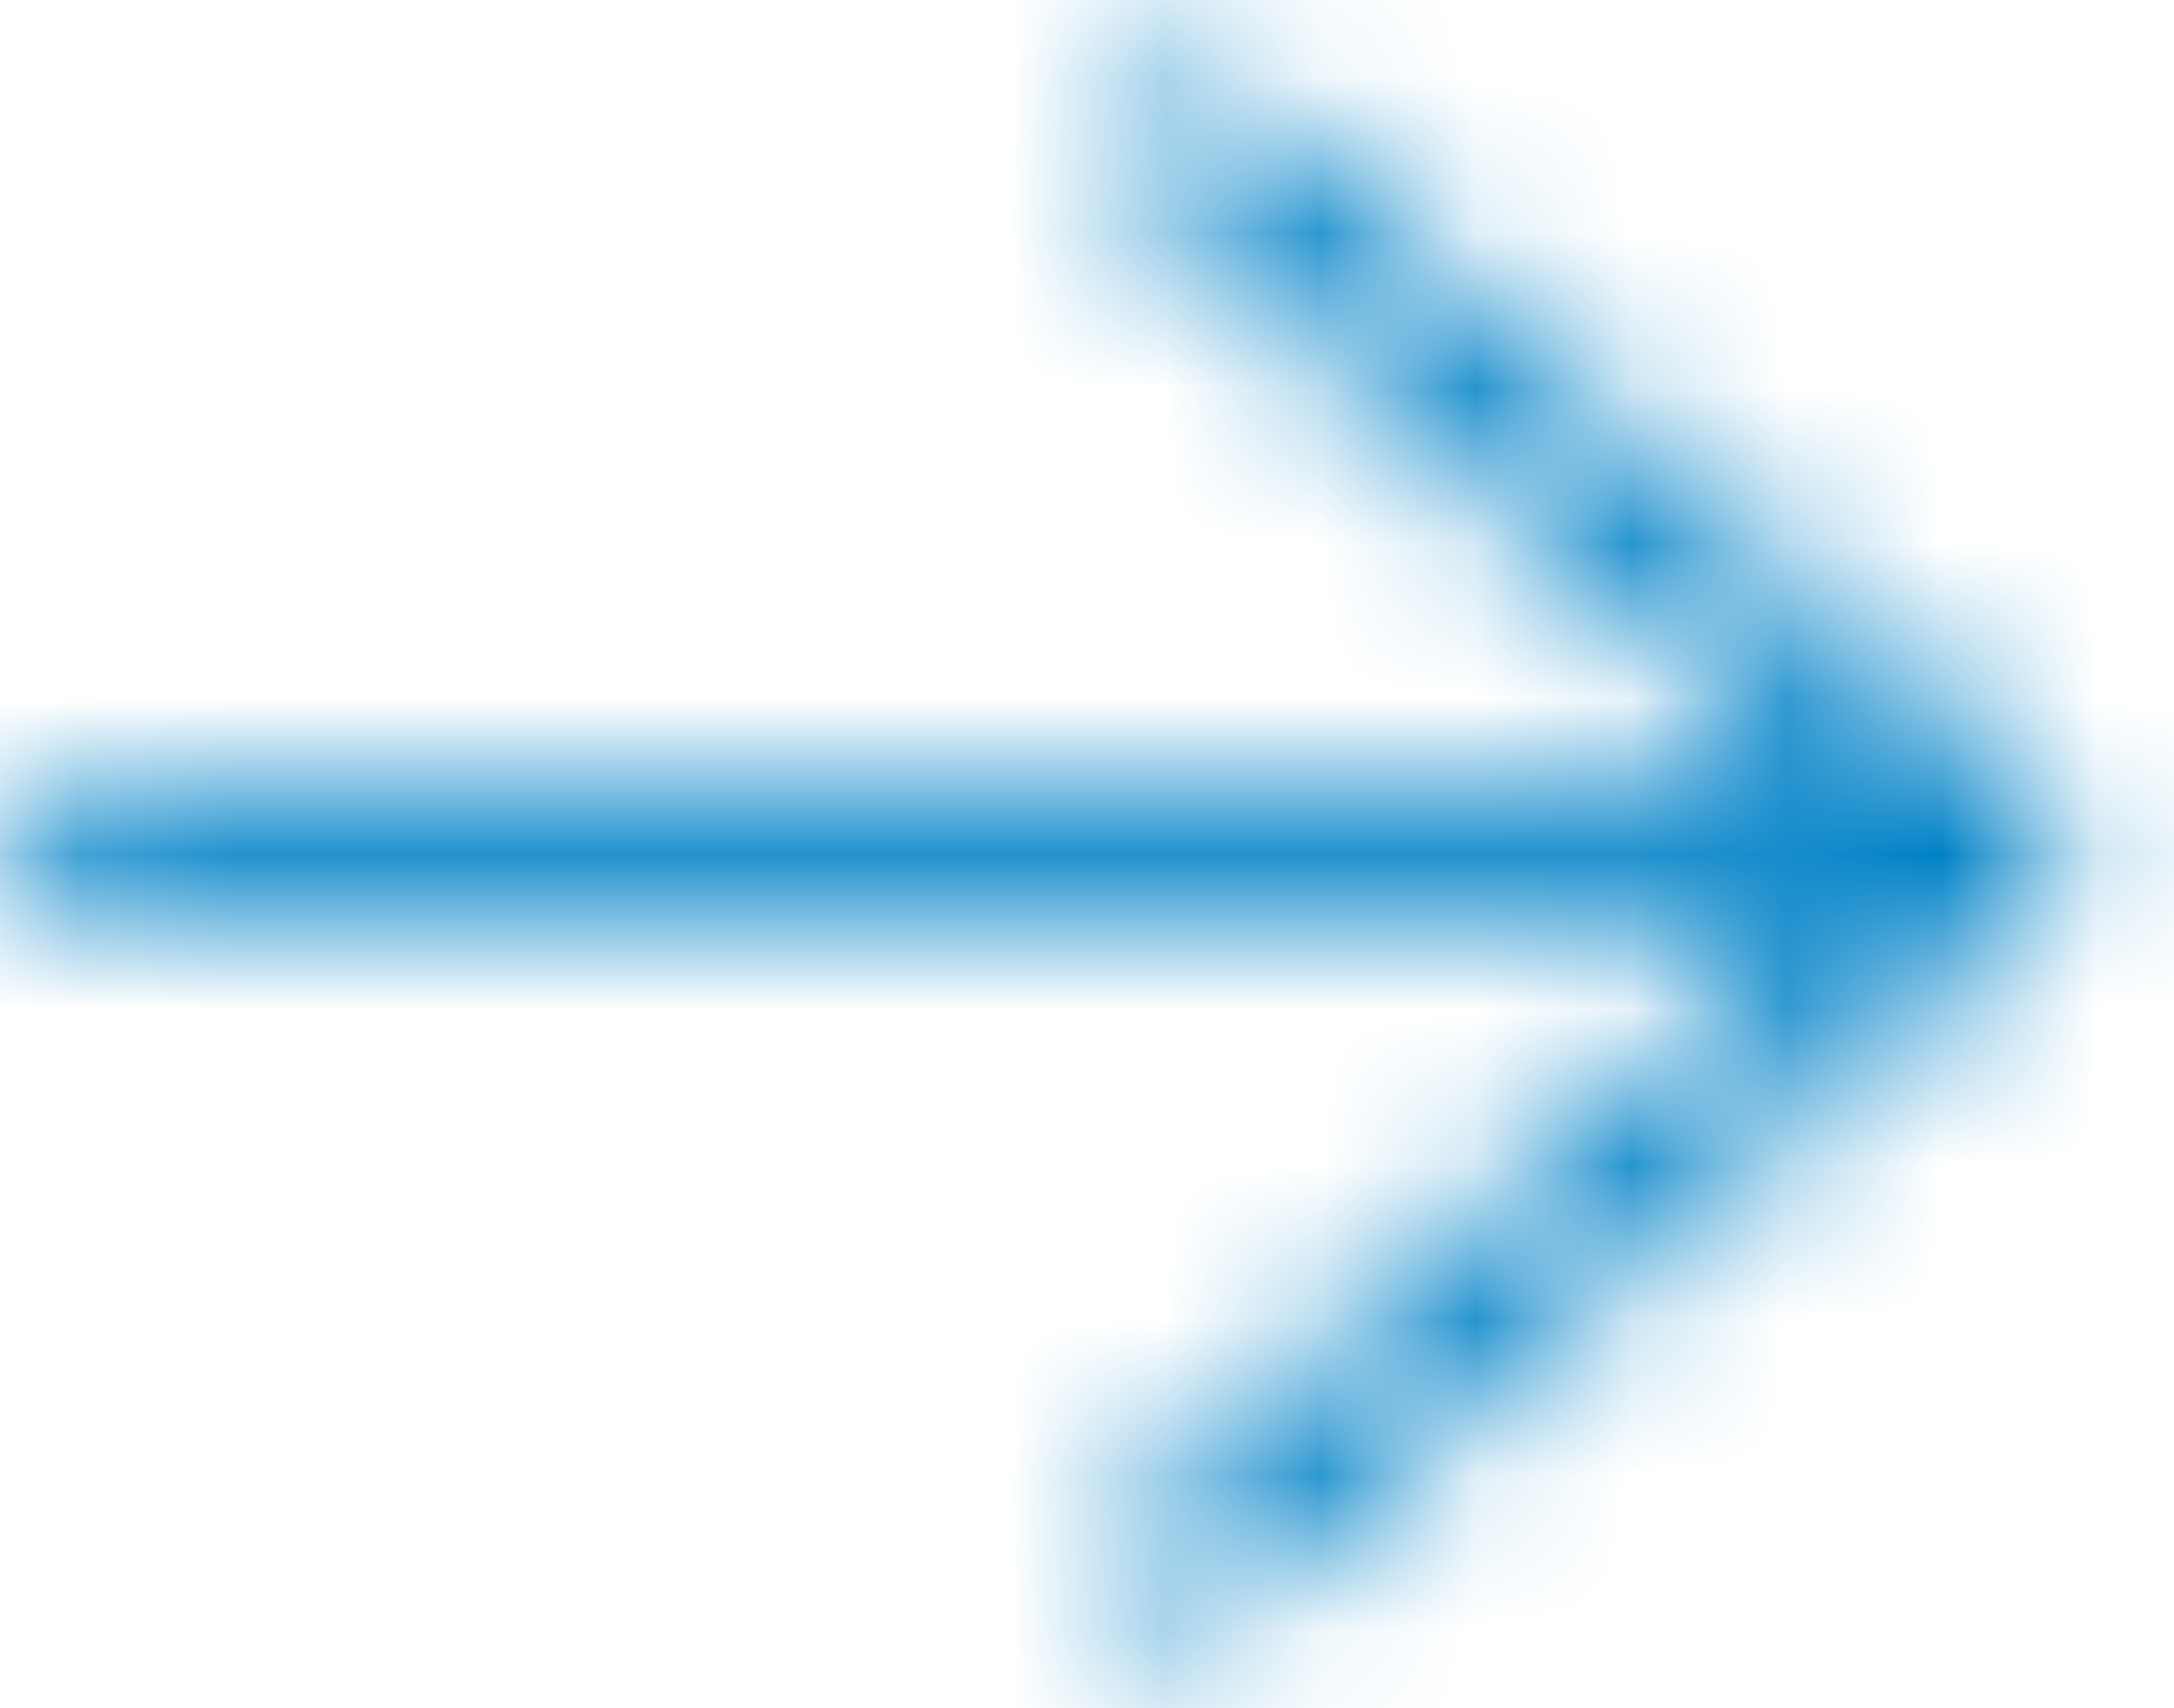 <svg width="14" height="11" viewBox="0 0 14 11" fill="none" xmlns="http://www.w3.org/2000/svg">
<mask id="path-1-inside-1_954_3934" fill="white">
<path d="M13.197 5.794C13.382 5.633 13.382 5.367 13.197 5.206L7.957 0.621C7.773 0.46 7.469 0.46 7.285 0.621C7.1 0.783 7.1 1.048 7.285 1.21L11.711 5.083H0.476C0.214 5.083 0 5.271 0 5.5C0 5.729 0.214 5.917 0.476 5.917H11.711L7.285 9.79C7.1 9.952 7.1 10.217 7.285 10.379C7.469 10.54 7.773 10.54 7.957 10.379L13.197 5.794Z"/>
</mask>
<path d="M13.197 5.794L11.88 4.289L13.197 5.794ZM13.197 5.206L14.514 3.7L13.197 5.206ZM7.957 0.621L6.64 2.126L7.957 0.621ZM7.285 1.21L5.968 2.715H5.968L7.285 1.21ZM11.711 5.083V7.083H17.034L13.028 3.578L11.711 5.083ZM11.711 5.917L13.028 7.422L17.034 3.917H11.711V5.917ZM7.285 9.79L8.602 11.295L7.285 9.79ZM7.957 10.379L9.274 11.884L7.957 10.379ZM14.514 7.3C15.609 6.341 15.609 4.659 14.514 3.7L11.88 6.711C11.55 6.422 11.335 5.985 11.335 5.5C11.335 5.015 11.55 4.578 11.88 4.289L14.514 7.3ZM14.514 3.7L9.274 -0.884L6.64 2.126L11.88 6.711L14.514 3.7ZM9.274 -0.884C8.336 -1.705 6.906 -1.705 5.968 -0.884L8.602 2.126C8.286 2.402 7.923 2.5 7.621 2.5C7.319 2.5 6.956 2.402 6.64 2.126L9.274 -0.884ZM5.968 -0.884C4.872 0.074 4.872 1.757 5.968 2.715L8.602 -0.295C8.932 -0.006 9.146 0.43 9.146 0.915C9.146 1.401 8.932 1.837 8.602 2.126L5.968 -0.884ZM5.968 2.715L10.394 6.588L13.028 3.578L8.602 -0.295L5.968 2.715ZM11.711 3.083H0.476V7.083H11.711V3.083ZM0.476 3.083C-0.631 3.083 -2 3.924 -2 5.5H2C2 6.618 1.06 7.083 0.476 7.083V3.083ZM-2 5.5C-2 7.076 -0.631 7.917 0.476 7.917V3.917C1.06 3.917 2 4.382 2 5.5H-2ZM0.476 7.917H11.711V3.917H0.476V7.917ZM10.394 4.412L5.968 8.285L8.602 11.295L13.028 7.422L10.394 4.412ZM5.968 8.285C4.872 9.243 4.872 10.926 5.968 11.884L8.602 8.874C8.932 9.163 9.146 9.599 9.146 10.085C9.146 10.57 8.932 11.007 8.602 11.295L5.968 8.285ZM5.968 11.884C6.906 12.705 8.336 12.705 9.274 11.884L6.64 8.874C6.956 8.598 7.319 8.5 7.621 8.5C7.923 8.5 8.286 8.598 8.602 8.874L5.968 11.884ZM9.274 11.884L14.514 7.3L11.88 4.289L6.64 8.874L9.274 11.884Z" fill="#0081C7" mask="url(#path-1-inside-1_954_3934)"/>
</svg>

